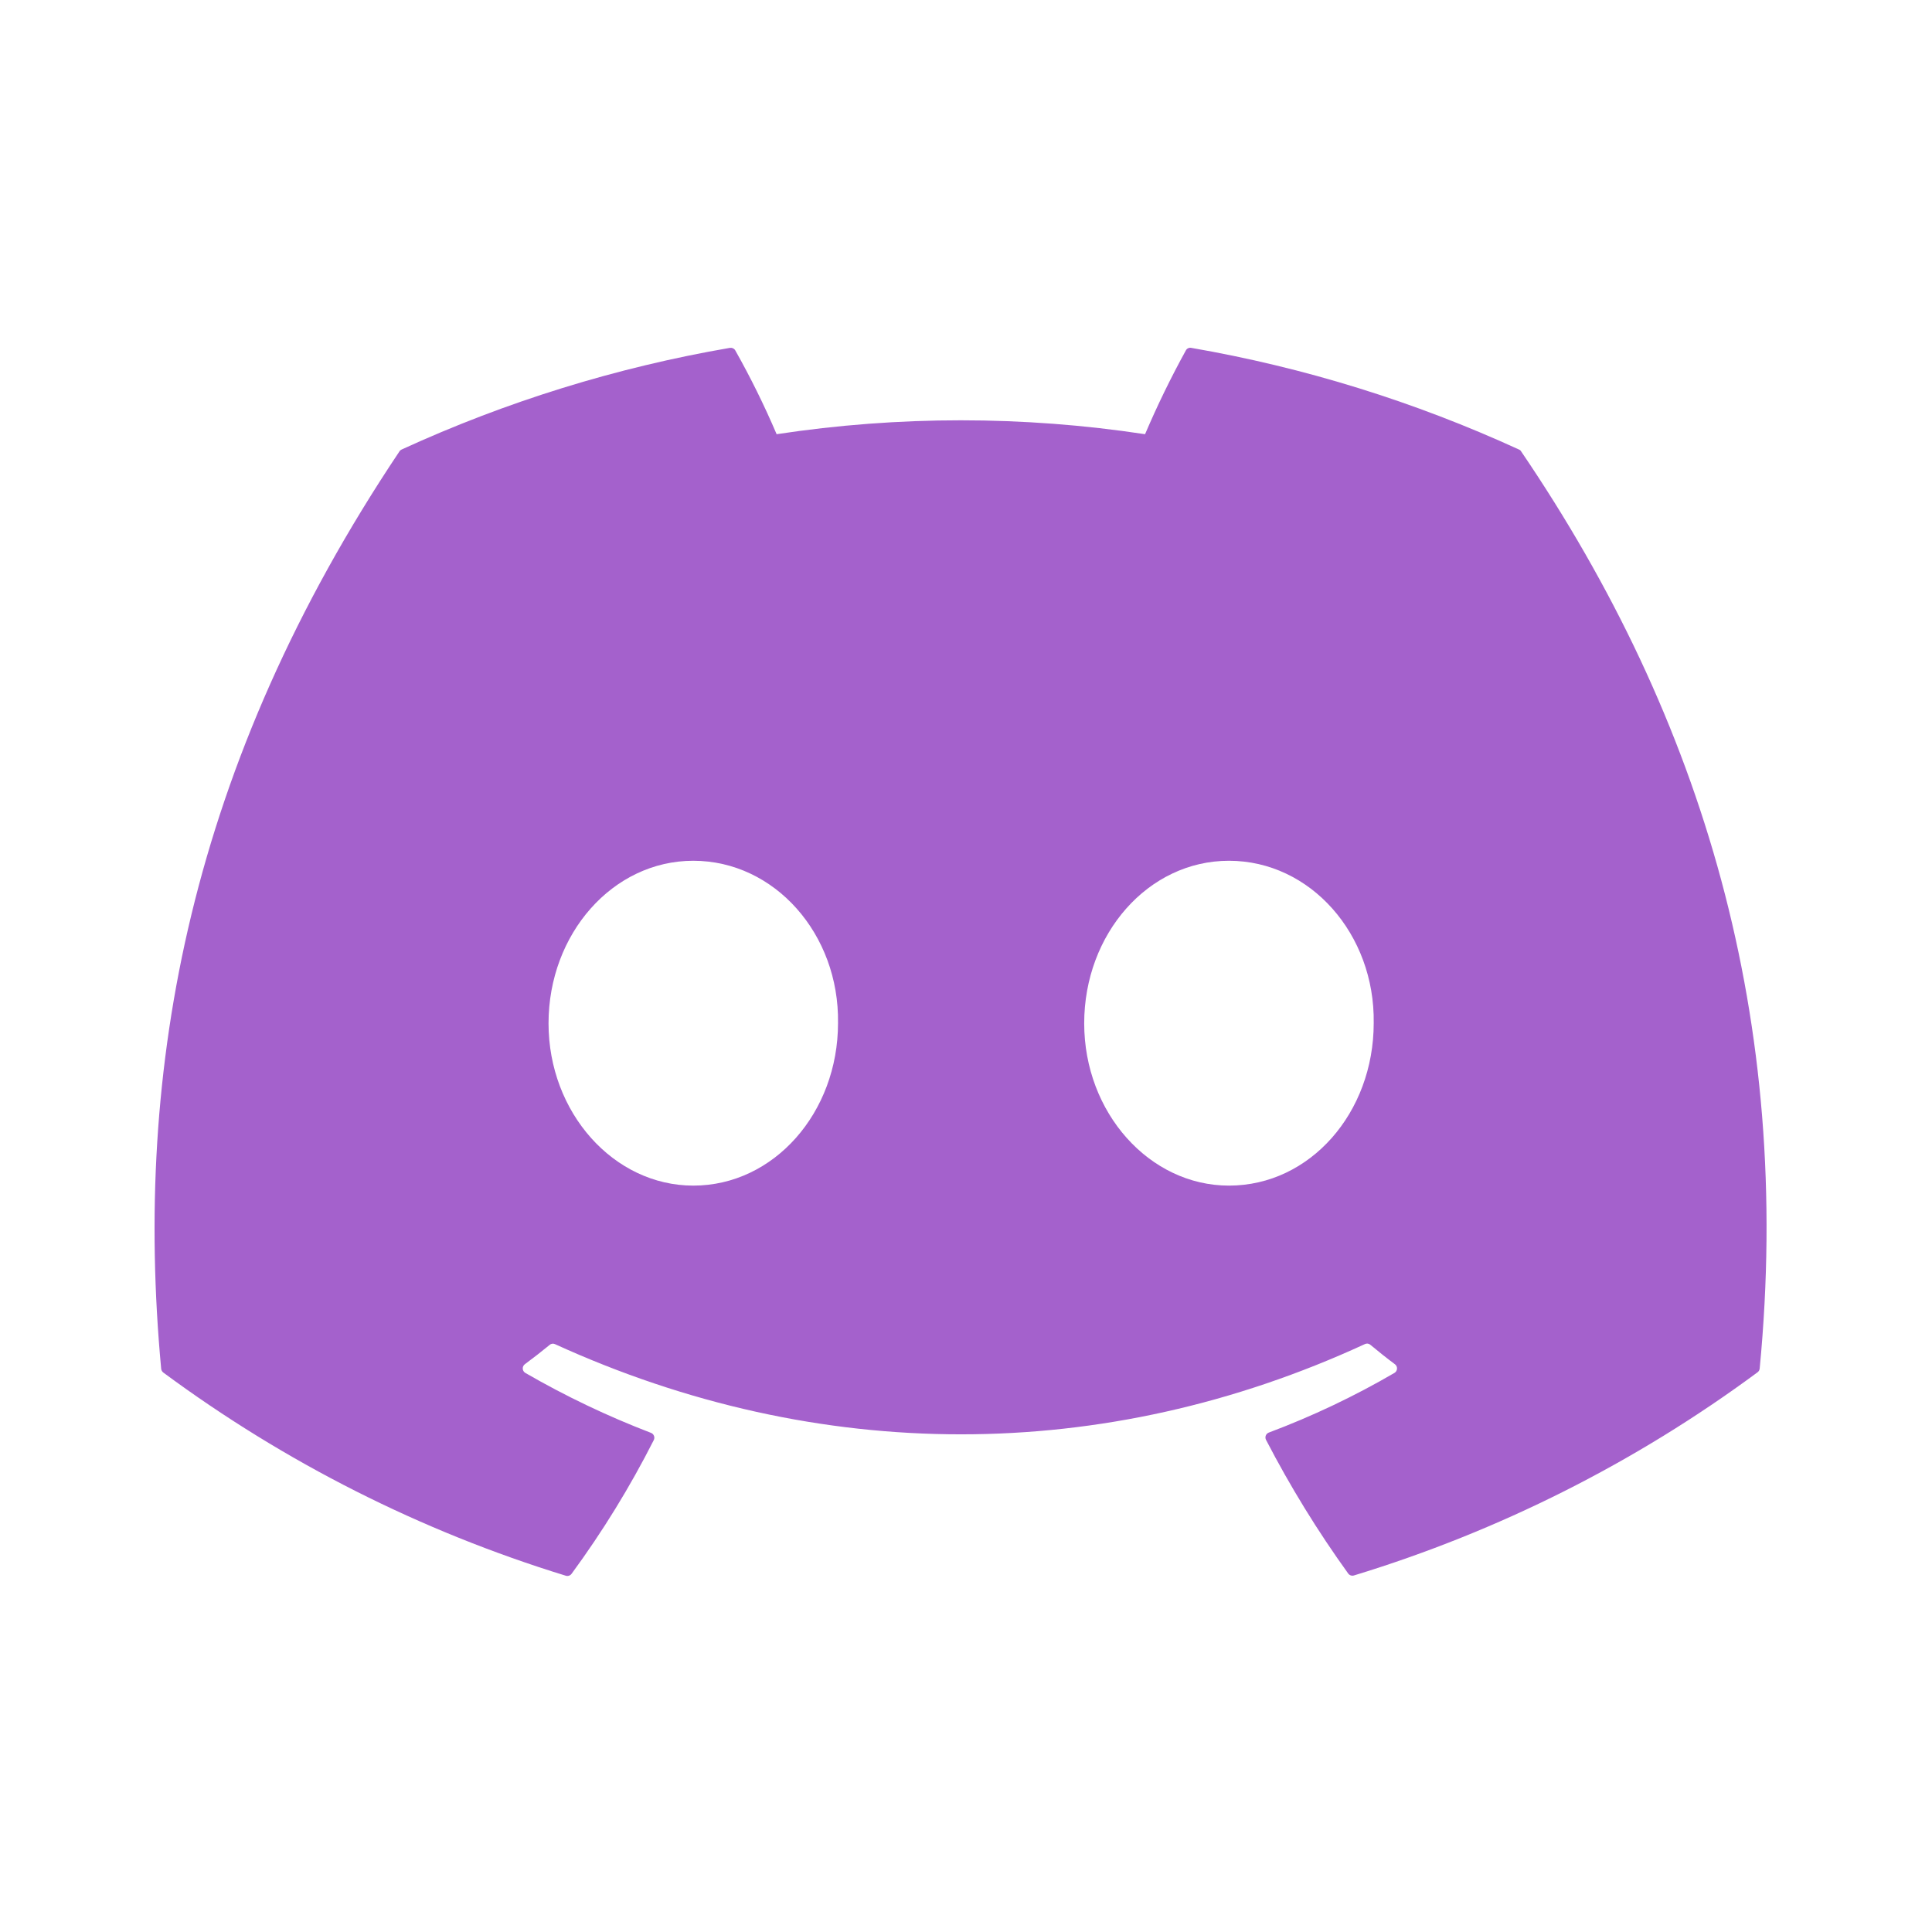 <svg width="100" height="100" viewBox="0 0 100 100" fill="none" xmlns="http://www.w3.org/2000/svg">
<path d="M78.736 23.368C78.712 23.322 78.672 23.287 78.623 23.268C73.217 20.788 67.513 19.018 61.652 18.004C61.6 17.994 61.545 18.002 61.497 18.025C61.449 18.047 61.408 18.085 61.383 18.132C60.605 19.543 59.9 20.992 59.268 22.474C52.948 21.515 46.518 21.515 40.198 22.474C39.564 20.988 38.849 19.539 38.055 18.132C38.028 18.086 37.987 18.05 37.94 18.027C37.892 18.005 37.838 17.997 37.785 18.004C31.915 19.014 26.2 20.784 20.786 23.268C20.739 23.289 20.699 23.323 20.673 23.368C9.86 39.53 6.895 55.28 8.342 70.846C8.346 70.885 8.358 70.923 8.378 70.957C8.398 70.992 8.424 71.021 8.456 71.045C14.754 75.703 21.797 79.259 29.286 81.559C29.34 81.576 29.397 81.575 29.451 81.557C29.504 81.54 29.551 81.505 29.584 81.46C31.191 79.272 32.614 76.957 33.841 74.535C33.857 74.502 33.866 74.466 33.868 74.429C33.87 74.391 33.864 74.355 33.85 74.32C33.837 74.285 33.817 74.254 33.791 74.227C33.764 74.201 33.733 74.18 33.699 74.166C31.449 73.304 29.271 72.265 27.186 71.059C27.149 71.036 27.118 71.005 27.096 70.968C27.073 70.931 27.06 70.889 27.058 70.846C27.055 70.803 27.062 70.76 27.08 70.72C27.097 70.681 27.124 70.646 27.157 70.619C27.597 70.293 28.037 69.952 28.449 69.612C28.485 69.58 28.53 69.559 28.577 69.551C28.625 69.544 28.674 69.55 28.718 69.569C42.369 75.798 57.154 75.798 70.648 69.569C70.692 69.548 70.74 69.539 70.787 69.544C70.835 69.549 70.88 69.568 70.918 69.597C71.329 69.938 71.769 70.293 72.209 70.619C72.243 70.646 72.269 70.681 72.287 70.72C72.304 70.76 72.312 70.803 72.309 70.846C72.306 70.889 72.293 70.931 72.271 70.968C72.249 71.005 72.218 71.036 72.181 71.059C70.101 72.272 67.922 73.306 65.668 74.152C65.633 74.166 65.602 74.187 65.576 74.213C65.55 74.24 65.53 74.271 65.516 74.306C65.503 74.34 65.497 74.377 65.499 74.414C65.5 74.451 65.51 74.488 65.526 74.521C66.774 76.93 68.197 79.245 69.783 81.446C69.816 81.491 69.862 81.525 69.916 81.543C69.969 81.561 70.027 81.562 70.081 81.545C77.591 79.255 84.655 75.699 90.968 71.031C91 71.008 91.027 70.978 91.047 70.944C91.066 70.909 91.078 70.871 91.081 70.832C92.812 52.854 88.158 37.231 78.736 23.368ZM35.884 61.367C31.769 61.367 28.392 57.593 28.392 52.967C28.392 48.341 31.712 44.553 35.884 44.553C40.098 44.553 43.447 48.356 43.376 52.953C43.376 57.593 40.056 61.367 35.884 61.367ZM63.61 61.367C59.495 61.367 56.118 57.593 56.118 52.967C56.118 48.341 59.425 44.553 63.61 44.553C67.825 44.553 71.173 48.356 71.103 52.953C71.103 57.593 67.811 61.367 63.61 61.367Z" fill="#A461CC"/>
</svg>
